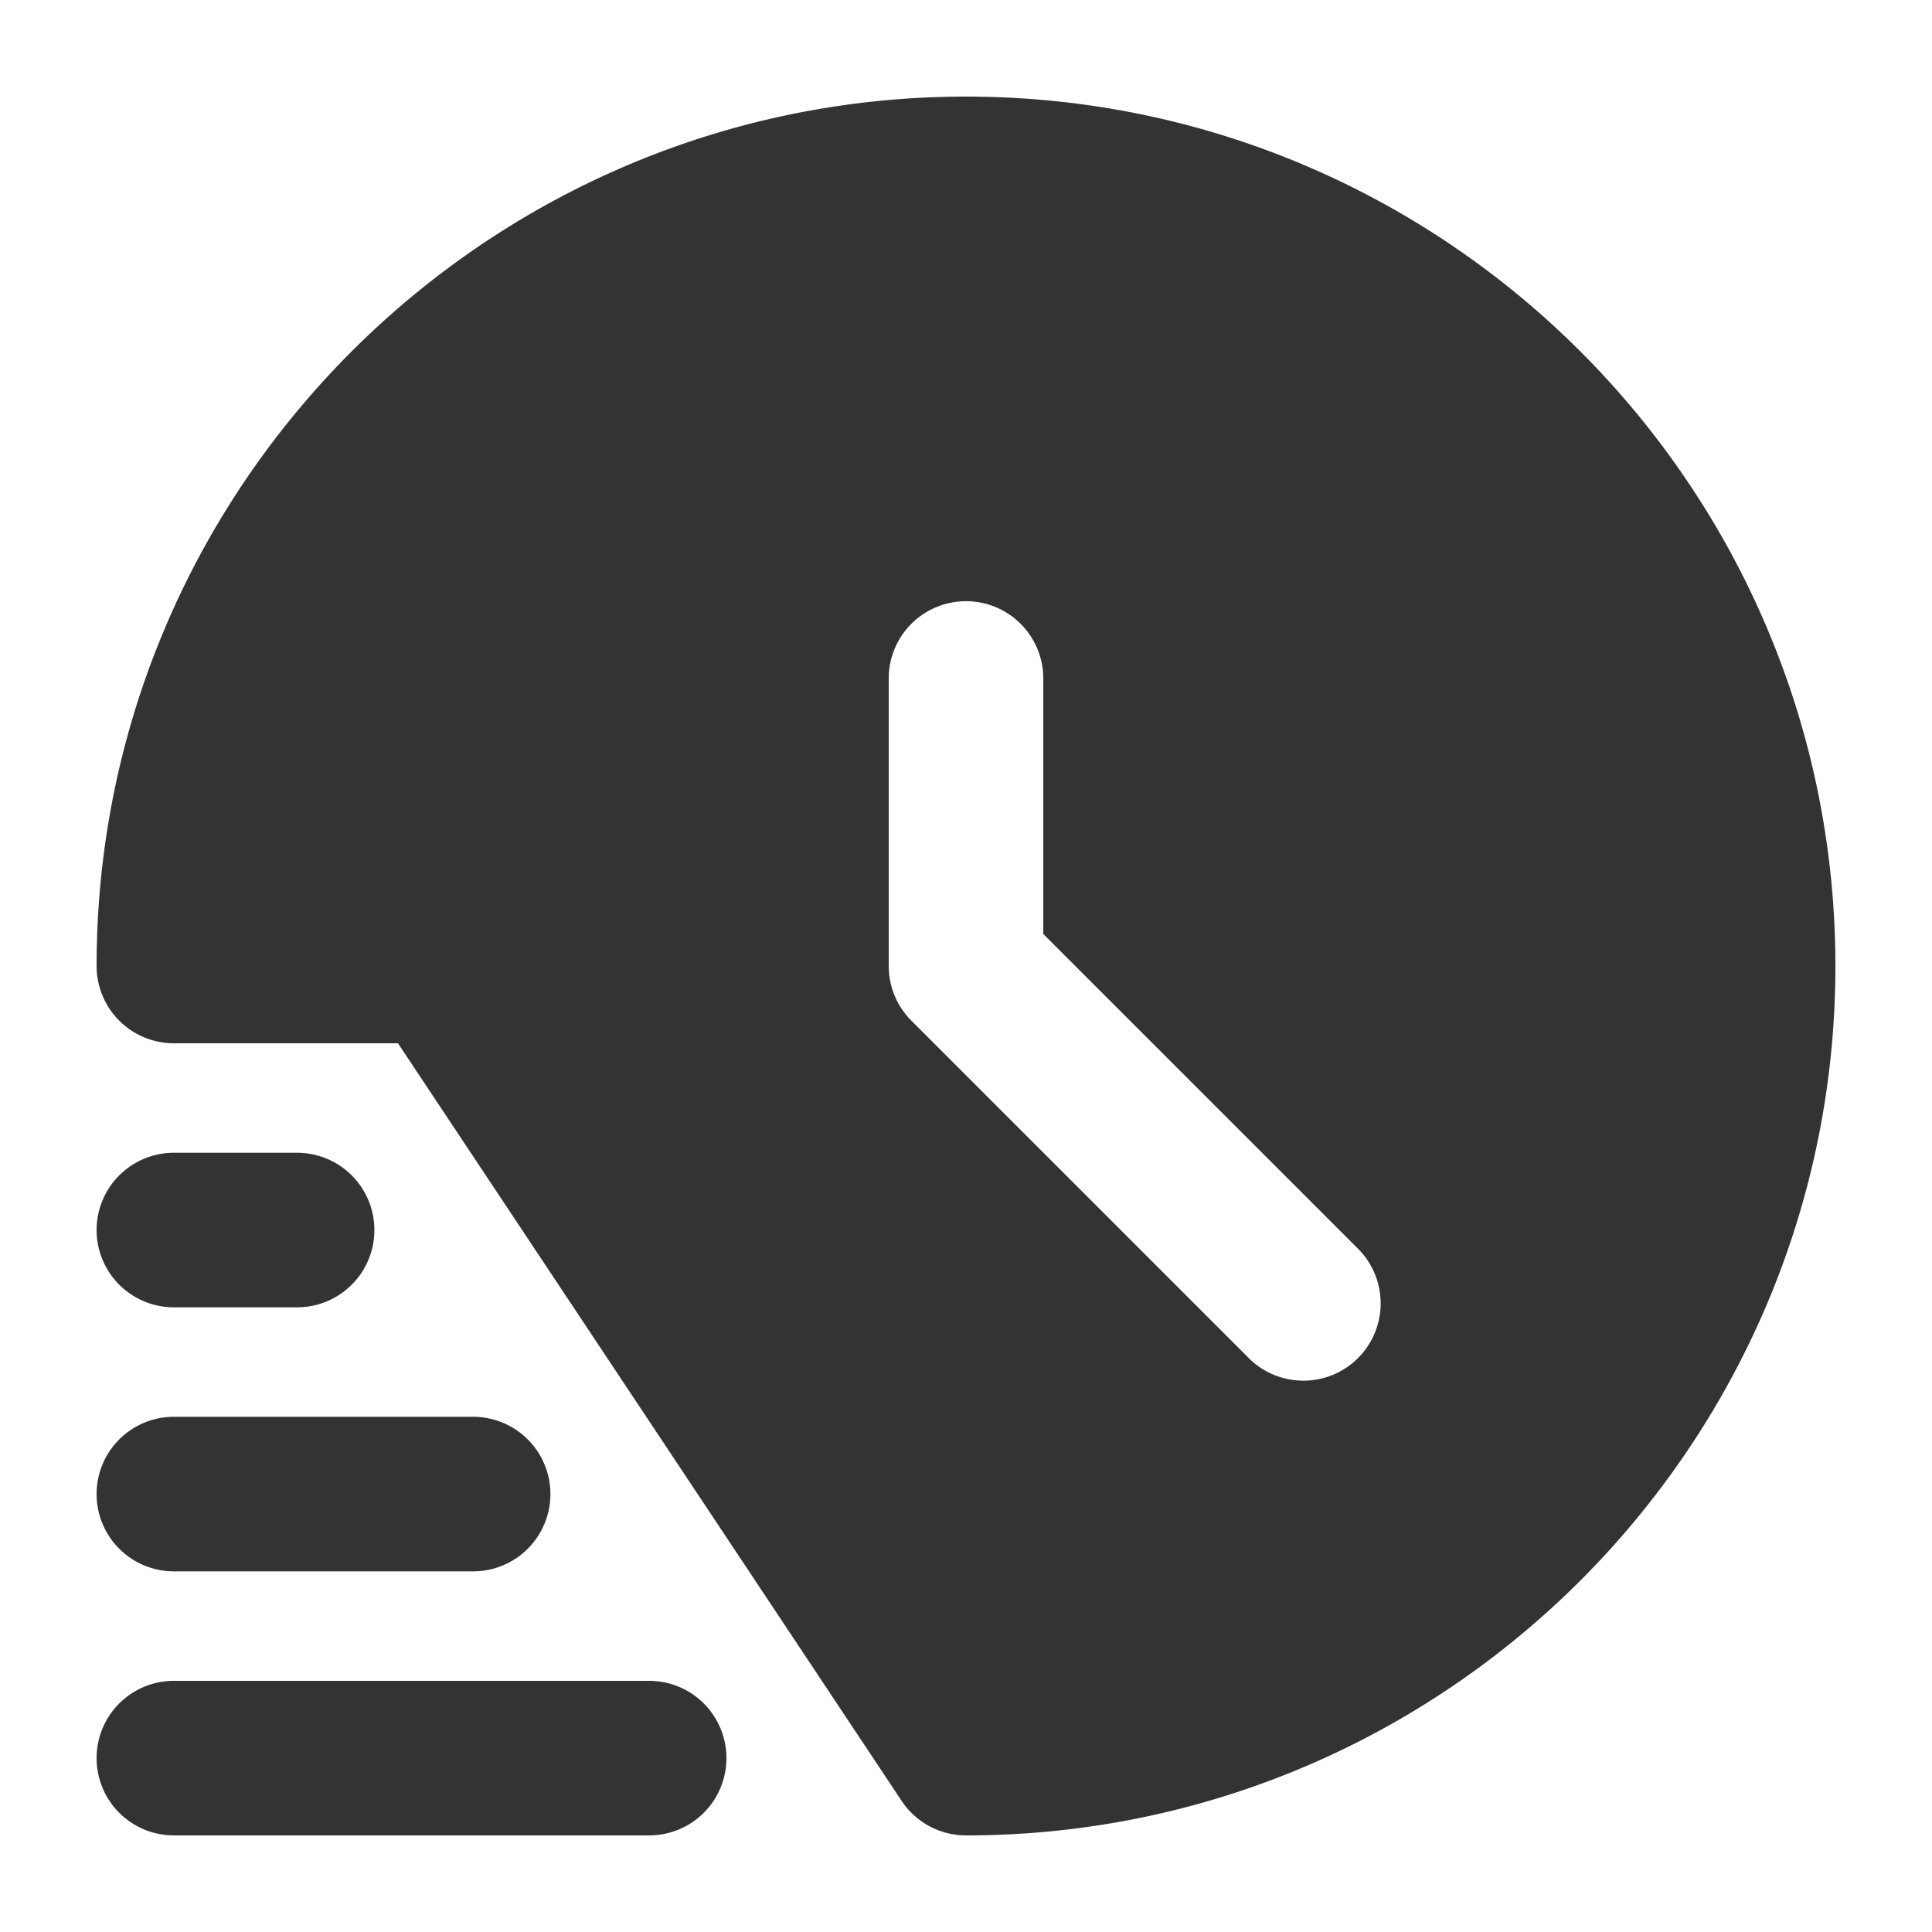 <?xml version="1.0" encoding="UTF-8"?> <svg xmlns="http://www.w3.org/2000/svg" xmlns:xlink="http://www.w3.org/1999/xlink" width="512" height="512" x="0" y="0" viewBox="0 0 100 100" style="enable-background:new 0 0 512 512" xml:space="preserve" class=""> <g> <path d="M50 5C25.187 5 5 25.187 5 50a4 4 0 0 0 4 4h11.599l26.07 39.214A3.998 3.998 0 0 0 50 95c24.813 0 45-20.187 45-45S74.813 5 50 5zm20.291 65.292c-.78.781-1.805 1.171-2.828 1.171s-2.048-.391-2.828-1.171L47.172 52.829A4.004 4.004 0 0 1 46 50V35.118a4 4 0 0 1 8 0v13.225l16.291 16.291a4 4 0 0 1 0 5.658zM9 95h24.6a4 4 0 0 0 0-8H9a4 4 0 0 0 0 8zM9 81.333h15.489a4 4 0 0 0 0-8H9a4 4 0 0 0 0 8z" fill="#333333" opacity="1" data-original="#000000" class=""></path> <path d="M9 67.667h6.378a4 4 0 0 0 0-8H9a4 4 0 0 0 0 8z" fill="#333333" opacity="1" data-original="#000000" class=""></path> </g> </svg> 